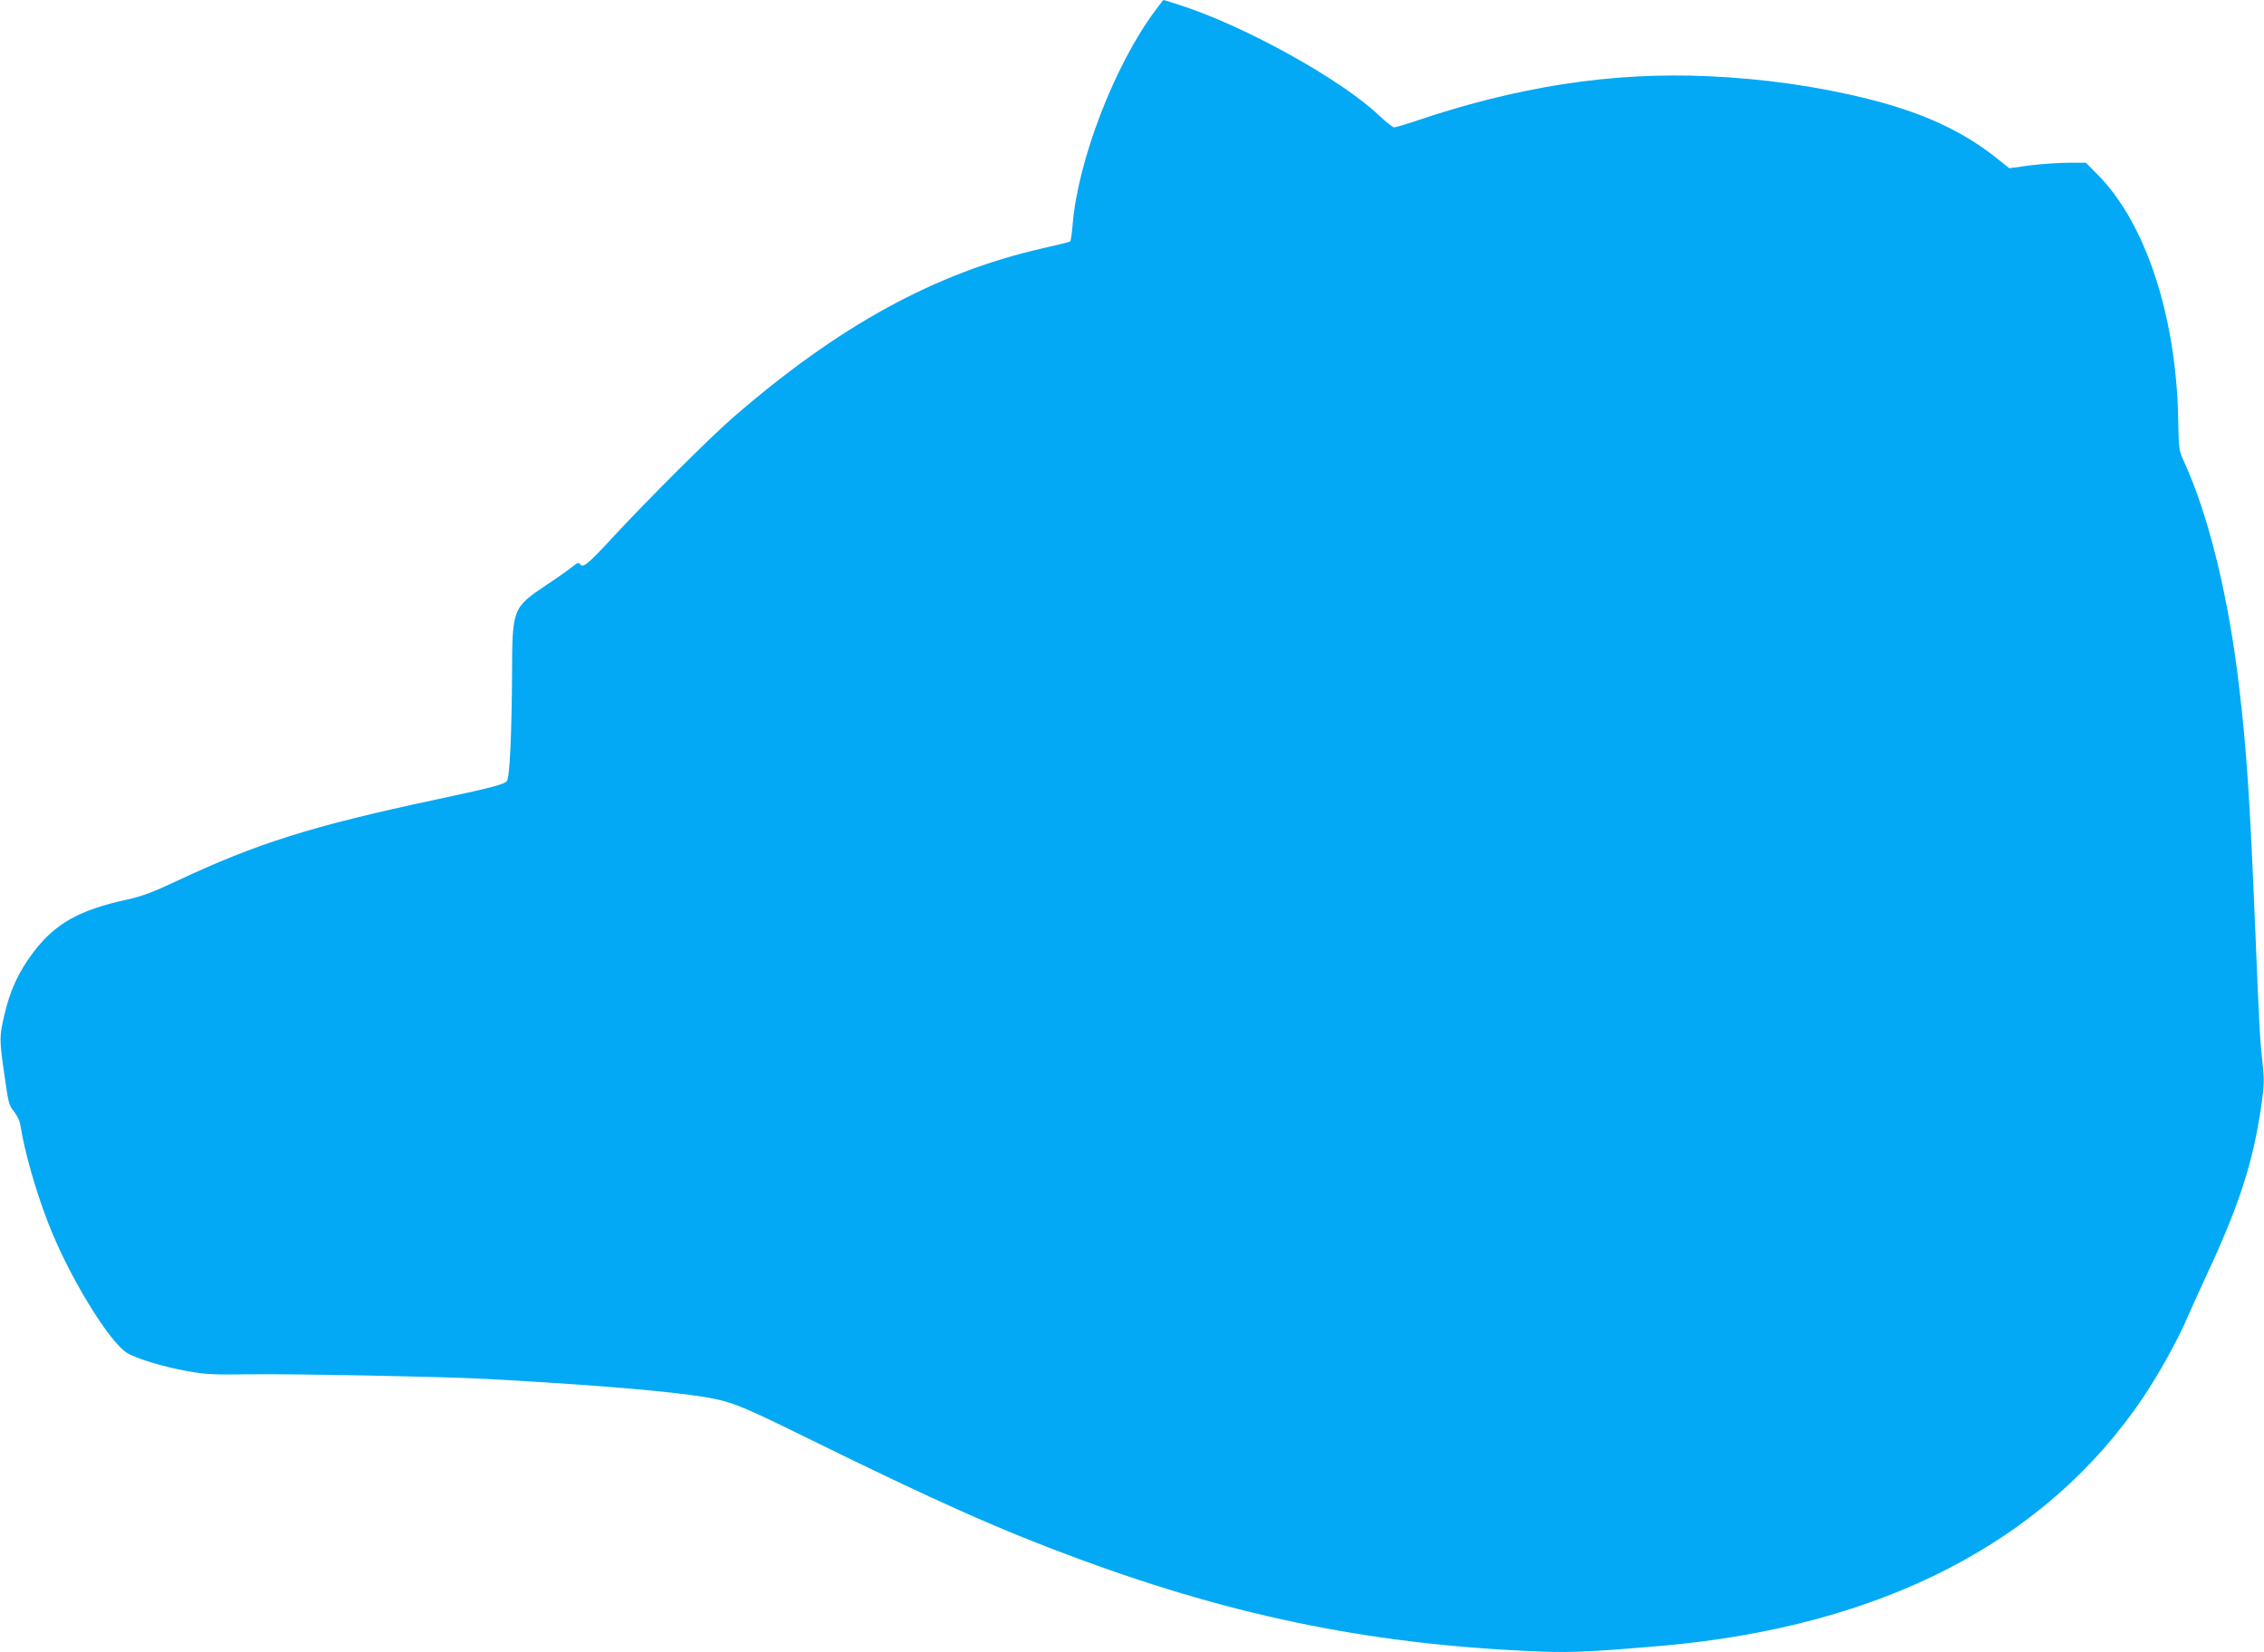 <?xml version="1.0" standalone="no"?>
<!DOCTYPE svg PUBLIC "-//W3C//DTD SVG 20010904//EN"
 "http://www.w3.org/TR/2001/REC-SVG-20010904/DTD/svg10.dtd">
<svg version="1.0" xmlns="http://www.w3.org/2000/svg"
 width="1280pt" height="934pt" viewBox="0 0 1280 934"
 preserveAspectRatio="xMidYMid meet">
<g transform="translate(0,934) scale(0.1,-0.1)"
fill="#03a9f4" stroke="none">
<path d="M6529 9277 c-229 -308 -436 -847 -465 -1210 -4 -48 -10 -90 -14 -92
-4 -3 -77 -21 -161 -40 -603 -138 -1150 -438 -1749 -959 -126 -110 -472 -454
-675 -673 -140 -152 -170 -176 -185 -153 -7 12 -16 9 -47 -16 -21 -17 -86 -63
-145 -102 -190 -127 -192 -133 -193 -502 -2 -336 -13 -584 -29 -605 -14 -19
-83 -37 -401 -105 -700 -149 -1012 -247 -1465 -460 -136 -64 -198 -87 -280
-105 -272 -59 -409 -136 -532 -299 -83 -110 -131 -214 -163 -352 -29 -123 -29
-140 -1 -334 24 -171 26 -177 57 -216 16 -20 31 -53 34 -73 23 -150 88 -377
160 -561 114 -293 340 -664 443 -728 54 -33 209 -80 341 -103 104 -19 151 -21
361 -18 246 3 1066 -13 1305 -25 514 -27 952 -61 1179 -92 217 -30 244 -39
641 -234 754 -371 1115 -531 1560 -695 900 -331 1683 -487 2623 -522 160 -6
311 2 667 33 1248 110 2176 591 2725 1409 86 129 188 312 241 434 23 53 72
161 109 241 192 411 269 650 316 978 15 106 16 139 6 230 -16 144 -19 210 -42
772 -30 725 -48 995 -90 1353 -60 512 -173 974 -312 1277 -29 63 -30 71 -33
235 -10 582 -182 1109 -451 1383 l-71 72 -100 0 c-54 0 -152 -7 -216 -15
l-117 -16 -68 54 c-191 154 -418 259 -727 337 -284 71 -590 115 -905 129 -549
25 -1085 -58 -1674 -259 -50 -16 -96 -30 -104 -30 -8 0 -47 31 -86 68 -214
203 -751 501 -1118 621 -53 17 -98 31 -100 31 -2 0 -24 -29 -49 -63z"/>
</g>
</svg>
